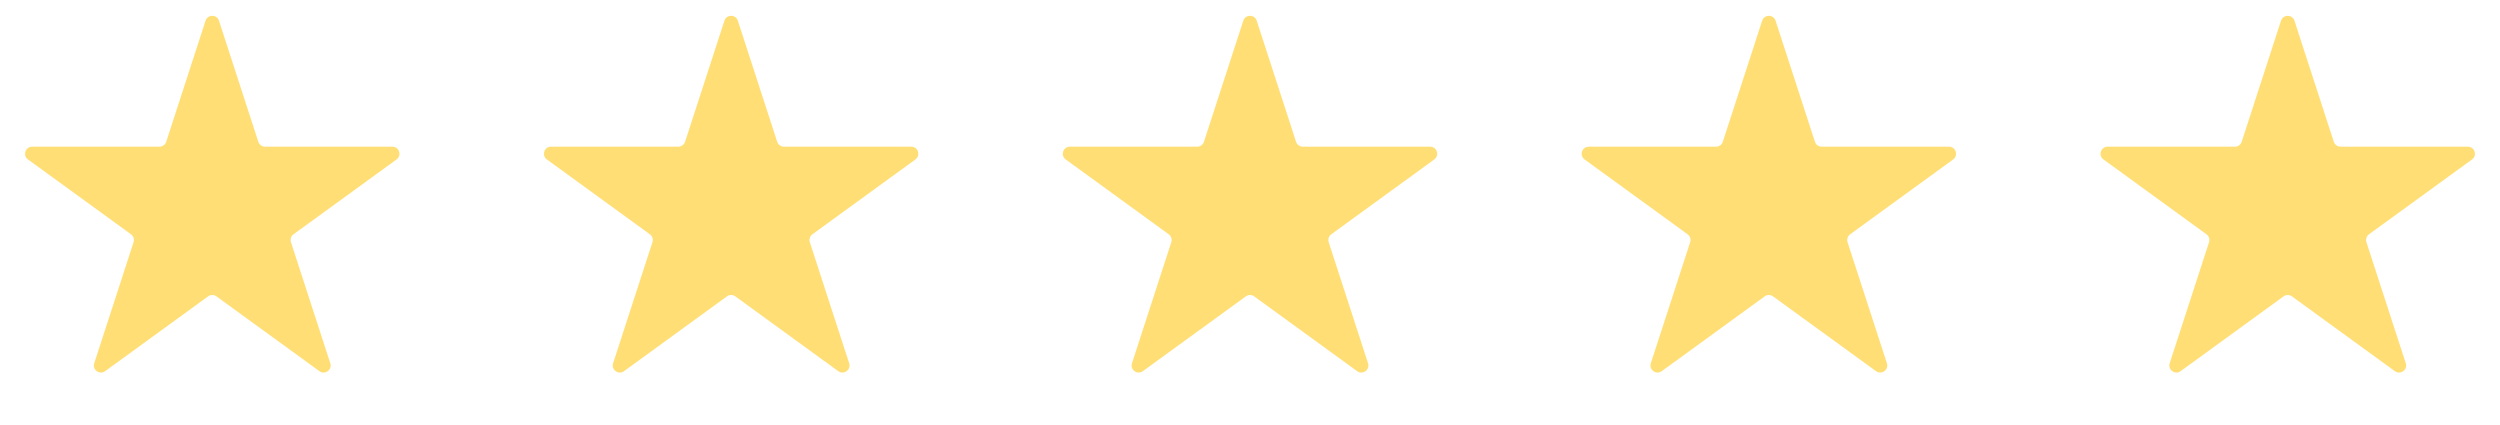 <?xml version="1.0" encoding="UTF-8"?> <svg xmlns="http://www.w3.org/2000/svg" width="106" height="18" viewBox="0 0 106 18" fill="none"> <path d="M8.715 0.878C8.804 0.602 9.196 0.602 9.285 0.878L10.953 6.012C10.993 6.135 11.109 6.219 11.239 6.219H16.636C16.927 6.219 17.048 6.591 16.812 6.762L12.446 9.934C12.341 10.011 12.297 10.146 12.337 10.27L14.005 15.403C14.095 15.679 13.778 15.909 13.543 15.738L9.176 12.566C9.071 12.489 8.929 12.489 8.824 12.566L4.457 15.738C4.222 15.909 3.905 15.679 3.995 15.403L5.663 10.27C5.703 10.146 5.659 10.011 5.554 9.934L1.187 6.762C0.952 6.591 1.073 6.219 1.364 6.219H6.761C6.891 6.219 7.007 6.135 7.047 6.012L8.715 0.878Z" fill="#FFDF75"></path> <path d="M30.715 0.878C30.805 0.602 31.195 0.602 31.285 0.878L32.953 6.012C32.993 6.135 33.109 6.219 33.239 6.219H38.636C38.927 6.219 39.048 6.591 38.812 6.762L34.446 9.934C34.341 10.011 34.297 10.146 34.337 10.27L36.005 15.403C36.095 15.679 35.778 15.909 35.543 15.738L31.176 12.566C31.071 12.489 30.929 12.489 30.824 12.566L26.457 15.738C26.222 15.909 25.905 15.679 25.995 15.403L27.663 10.27C27.703 10.146 27.659 10.011 27.554 9.934L23.188 6.762C22.952 6.591 23.073 6.219 23.364 6.219H28.761C28.891 6.219 29.007 6.135 29.047 6.012L30.715 0.878Z" fill="#FFDF75"></path> <path d="M52.715 0.878C52.804 0.602 53.196 0.602 53.285 0.878L54.953 6.012C54.993 6.135 55.109 6.219 55.239 6.219H60.636C60.927 6.219 61.048 6.591 60.812 6.762L56.446 9.934C56.341 10.011 56.297 10.146 56.337 10.27L58.005 15.403C58.095 15.679 57.778 15.909 57.543 15.738L53.176 12.566C53.071 12.489 52.929 12.489 52.824 12.566L48.457 15.738C48.222 15.909 47.905 15.679 47.995 15.403L49.663 10.27C49.703 10.146 49.659 10.011 49.554 9.934L45.188 6.762C44.952 6.591 45.073 6.219 45.364 6.219H50.761C50.891 6.219 51.007 6.135 51.047 6.012L52.715 0.878Z" fill="#FFDF75"></path> <path d="M74.715 0.878C74.805 0.602 75.195 0.602 75.285 0.878L76.953 6.012C76.993 6.135 77.109 6.219 77.239 6.219H82.636C82.927 6.219 83.048 6.591 82.812 6.762L78.446 9.934C78.341 10.011 78.297 10.146 78.337 10.27L80.005 15.403C80.095 15.679 79.778 15.909 79.543 15.738L75.176 12.566C75.071 12.489 74.929 12.489 74.824 12.566L70.457 15.738C70.222 15.909 69.905 15.679 69.995 15.403L71.663 10.27C71.703 10.146 71.659 10.011 71.554 9.934L67.188 6.762C66.952 6.591 67.073 6.219 67.364 6.219H72.761C72.891 6.219 73.007 6.135 73.047 6.012L74.715 0.878Z" fill="#FFDF75"></path> <path d="M96.715 0.878C96.805 0.602 97.195 0.602 97.285 0.878L98.953 6.012C98.993 6.135 99.109 6.219 99.239 6.219H104.636C104.927 6.219 105.048 6.591 104.813 6.762L100.446 9.934C100.341 10.011 100.297 10.146 100.337 10.27L102.005 15.403C102.095 15.679 101.778 15.909 101.543 15.738L97.176 12.566C97.071 12.489 96.929 12.489 96.824 12.566L92.457 15.738C92.222 15.909 91.905 15.679 91.995 15.403L93.663 10.27C93.703 10.146 93.659 10.011 93.554 9.934L89.188 6.762C88.952 6.591 89.073 6.219 89.364 6.219H94.761C94.891 6.219 95.007 6.135 95.047 6.012L96.715 0.878Z" fill="#FFDF75"></path> </svg> 
